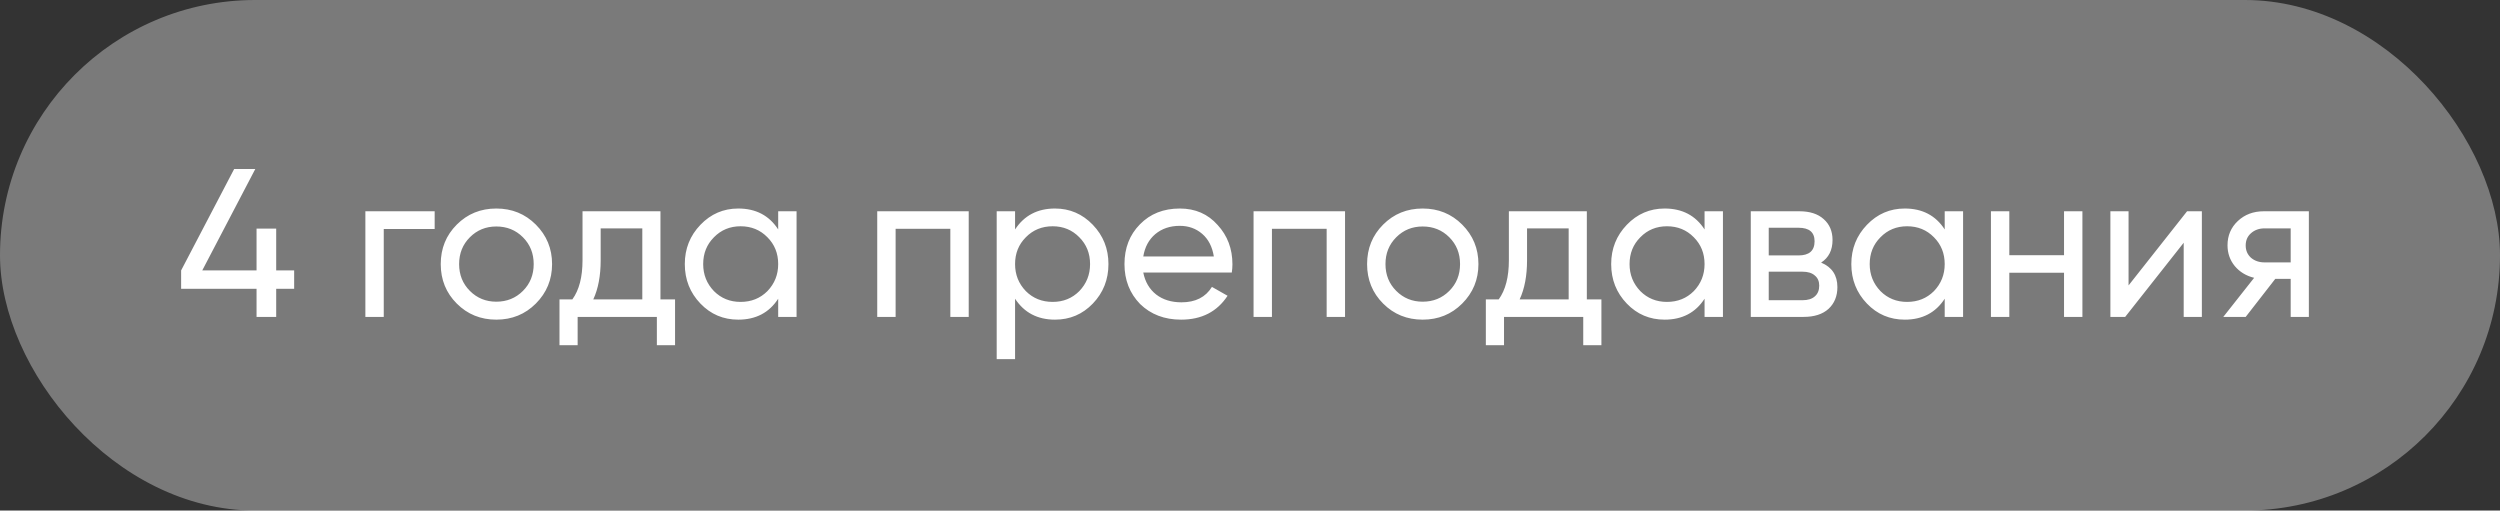<?xml version="1.0" encoding="UTF-8"?> <svg xmlns="http://www.w3.org/2000/svg" width="142" height="29" viewBox="0 0 142 29" fill="none"><rect x="0" y="0" width="142" height="29" fill="#333333" stroke="none"/><rect width="142" height="29" rx="14.5" fill="white" fill-opacity="0.35"></rect><path d="M15.688 15.36H16.708V16.404H15.688V18H14.572V16.404H10.288V15.36L13.3 9.6H14.5L11.488 15.36H14.572V12.984H15.688V15.36ZM20.753 12H24.689V13.008H21.797V18H20.753V12ZM30.434 17.244C29.826 17.852 29.078 18.156 28.19 18.156C27.302 18.156 26.554 17.852 25.946 17.244C25.338 16.636 25.034 15.888 25.034 15C25.034 14.112 25.338 13.364 25.946 12.756C26.554 12.148 27.302 11.844 28.19 11.844C29.078 11.844 29.826 12.148 30.434 12.756C31.05 13.372 31.358 14.12 31.358 15C31.358 15.88 31.05 16.628 30.434 17.244ZM28.19 17.136C28.79 17.136 29.294 16.932 29.702 16.524C30.11 16.116 30.314 15.608 30.314 15C30.314 14.392 30.11 13.884 29.702 13.476C29.294 13.068 28.79 12.864 28.19 12.864C27.598 12.864 27.098 13.068 26.69 13.476C26.282 13.884 26.078 14.392 26.078 15C26.078 15.608 26.282 16.116 26.69 16.524C27.098 16.932 27.598 17.136 28.19 17.136ZM37.514 12V17.004H38.343V19.608H37.31V18H32.81V19.608H31.779V17.004H32.511C32.895 16.476 33.087 15.736 33.087 14.784V12H37.514ZM33.699 17.004H36.483V12.972H34.118V14.784C34.118 15.664 33.978 16.404 33.699 17.004ZM44.201 13.032V12H45.245V18H44.201V16.968C43.689 17.76 42.933 18.156 41.933 18.156C41.085 18.156 40.369 17.852 39.785 17.244C39.193 16.628 38.897 15.88 38.897 15C38.897 14.128 39.193 13.384 39.785 12.768C40.377 12.152 41.093 11.844 41.933 11.844C42.933 11.844 43.689 12.24 44.201 13.032ZM42.065 17.148C42.673 17.148 43.181 16.944 43.589 16.536C43.997 16.112 44.201 15.6 44.201 15C44.201 14.392 43.997 13.884 43.589 13.476C43.181 13.06 42.673 12.852 42.065 12.852C41.465 12.852 40.961 13.06 40.553 13.476C40.145 13.884 39.941 14.392 39.941 15C39.941 15.6 40.145 16.112 40.553 16.536C40.961 16.944 41.465 17.148 42.065 17.148ZM49.827 12H55.023V18H53.979V12.996H50.871V18H49.827V12ZM59.924 11.844C60.764 11.844 61.48 12.152 62.072 12.768C62.664 13.384 62.96 14.128 62.96 15C62.96 15.88 62.664 16.628 62.072 17.244C61.488 17.852 60.772 18.156 59.924 18.156C58.932 18.156 58.176 17.76 57.656 16.968V20.4H56.612V12H57.656V13.032C58.176 12.24 58.932 11.844 59.924 11.844ZM59.792 17.148C60.392 17.148 60.896 16.944 61.304 16.536C61.712 16.112 61.916 15.6 61.916 15C61.916 14.392 61.712 13.884 61.304 13.476C60.896 13.06 60.392 12.852 59.792 12.852C59.184 12.852 58.676 13.06 58.268 13.476C57.86 13.884 57.656 14.392 57.656 15C57.656 15.6 57.86 16.112 58.268 16.536C58.676 16.944 59.184 17.148 59.792 17.148ZM69.966 15.48H64.938C65.042 16.008 65.286 16.424 65.67 16.728C66.054 17.024 66.534 17.172 67.11 17.172C67.902 17.172 68.478 16.88 68.838 16.296L69.726 16.8C69.134 17.704 68.254 18.156 67.086 18.156C66.142 18.156 65.366 17.86 64.758 17.268C64.166 16.66 63.87 15.904 63.87 15C63.87 14.088 64.162 13.336 64.746 12.744C65.33 12.144 66.086 11.844 67.014 11.844C67.894 11.844 68.61 12.156 69.162 12.78C69.722 13.388 70.002 14.132 70.002 15.012C70.002 15.164 69.99 15.32 69.966 15.48ZM67.014 12.828C66.462 12.828 65.998 12.984 65.622 13.296C65.254 13.608 65.026 14.032 64.938 14.568H68.946C68.858 14.016 68.638 13.588 68.286 13.284C67.934 12.98 67.51 12.828 67.014 12.828ZM71.202 12H76.398V18H75.354V12.996H72.246V18H71.202V12ZM83.051 17.244C82.443 17.852 81.695 18.156 80.807 18.156C79.919 18.156 79.171 17.852 78.563 17.244C77.955 16.636 77.651 15.888 77.651 15C77.651 14.112 77.955 13.364 78.563 12.756C79.171 12.148 79.919 11.844 80.807 11.844C81.695 11.844 82.443 12.148 83.051 12.756C83.667 13.372 83.975 14.12 83.975 15C83.975 15.88 83.667 16.628 83.051 17.244ZM80.807 17.136C81.407 17.136 81.911 16.932 82.319 16.524C82.727 16.116 82.931 15.608 82.931 15C82.931 14.392 82.727 13.884 82.319 13.476C81.911 13.068 81.407 12.864 80.807 12.864C80.215 12.864 79.715 13.068 79.307 13.476C78.899 13.884 78.695 14.392 78.695 15C78.695 15.608 78.899 16.116 79.307 16.524C79.715 16.932 80.215 17.136 80.807 17.136ZM90.132 12V17.004H90.96V19.608H89.928V18H85.428V19.608H84.396V17.004H85.128C85.512 16.476 85.704 15.736 85.704 14.784V12H90.132ZM86.316 17.004H89.1V12.972H86.736V14.784C86.736 15.664 86.596 16.404 86.316 17.004ZM96.819 13.032V12H97.863V18H96.819V16.968C96.307 17.76 95.551 18.156 94.551 18.156C93.703 18.156 92.987 17.852 92.403 17.244C91.811 16.628 91.515 15.88 91.515 15C91.515 14.128 91.811 13.384 92.403 12.768C92.995 12.152 93.711 11.844 94.551 11.844C95.551 11.844 96.307 12.24 96.819 13.032ZM94.683 17.148C95.291 17.148 95.799 16.944 96.207 16.536C96.615 16.112 96.819 15.6 96.819 15C96.819 14.392 96.615 13.884 96.207 13.476C95.799 13.06 95.291 12.852 94.683 12.852C94.083 12.852 93.579 13.06 93.171 13.476C92.763 13.884 92.559 14.392 92.559 15C92.559 15.6 92.763 16.112 93.171 16.536C93.579 16.944 94.083 17.148 94.683 17.148ZM103.44 14.916C104.056 15.172 104.364 15.636 104.364 16.308C104.364 16.82 104.196 17.232 103.86 17.544C103.524 17.848 103.052 18 102.444 18H99.444V12H102.204C102.796 12 103.256 12.148 103.584 12.444C103.92 12.74 104.088 13.136 104.088 13.632C104.088 14.208 103.872 14.636 103.44 14.916ZM102.156 12.936H100.464V14.508H102.156C102.764 14.508 103.068 14.24 103.068 13.704C103.068 13.192 102.764 12.936 102.156 12.936ZM100.464 17.052H102.384C102.688 17.052 102.92 16.98 103.08 16.836C103.248 16.692 103.332 16.488 103.332 16.224C103.332 15.976 103.248 15.784 103.08 15.648C102.92 15.504 102.688 15.432 102.384 15.432H100.464V17.052ZM110.459 13.032V12H111.503V18H110.459V16.968C109.947 17.76 109.191 18.156 108.191 18.156C107.343 18.156 106.627 17.852 106.043 17.244C105.451 16.628 105.155 15.88 105.155 15C105.155 14.128 105.451 13.384 106.043 12.768C106.635 12.152 107.351 11.844 108.191 11.844C109.191 11.844 109.947 12.24 110.459 13.032ZM108.323 17.148C108.931 17.148 109.439 16.944 109.847 16.536C110.255 16.112 110.459 15.6 110.459 15C110.459 14.392 110.255 13.884 109.847 13.476C109.439 13.06 108.931 12.852 108.323 12.852C107.723 12.852 107.219 13.06 106.811 13.476C106.403 13.884 106.199 14.392 106.199 15C106.199 15.6 106.403 16.112 106.811 16.536C107.219 16.944 107.723 17.148 108.323 17.148ZM117.237 14.496V12H118.281V18H117.237V15.492H114.129V18H113.085V12H114.129V14.496H117.237ZM120.902 16.212L124.226 12H125.066V18H124.034V13.788L120.71 18H119.87V12H120.902V16.212ZM128.587 12H131.143V18H130.111V15.84H129.235L127.555 18H126.283L128.035 15.78C127.579 15.668 127.211 15.444 126.931 15.108C126.659 14.772 126.523 14.38 126.523 13.932C126.523 13.38 126.719 12.92 127.111 12.552C127.503 12.184 127.995 12 128.587 12ZM128.623 14.904H130.111V12.972H128.623C128.319 12.972 128.063 13.064 127.855 13.248C127.655 13.424 127.555 13.656 127.555 13.944C127.555 14.224 127.655 14.456 127.855 14.64C128.063 14.816 128.319 14.904 128.623 14.904Z" fill="white"></path></svg> 